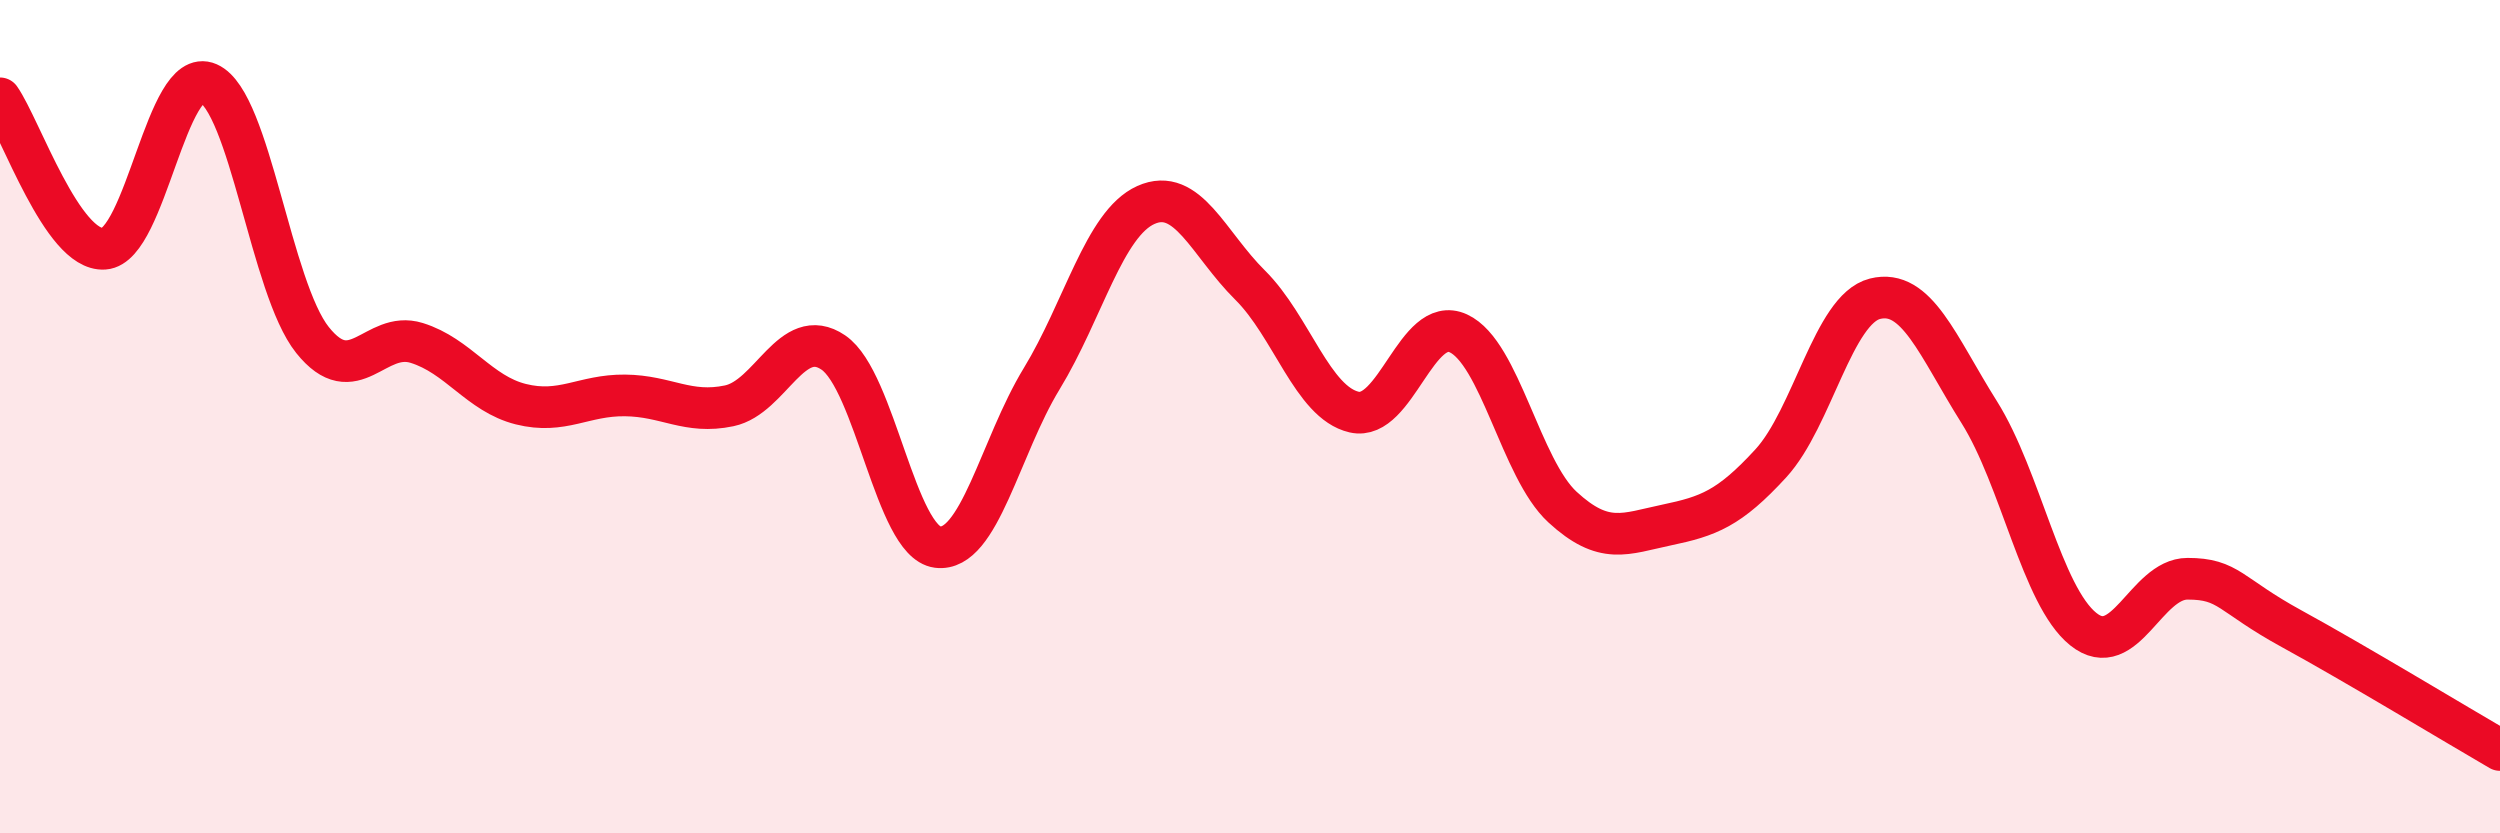 
    <svg width="60" height="20" viewBox="0 0 60 20" xmlns="http://www.w3.org/2000/svg">
      <path
        d="M 0,2.36 C 0.5,3.08 1.5,6.04 2.5,5.97 C 3.5,5.9 4,1.56 5,2 C 6,2.44 6.5,6.91 7.5,8.16 C 8.5,9.41 9,7.92 10,8.23 C 11,8.54 11.5,9.45 12.5,9.7 C 13.5,9.95 14,9.48 15,9.49 C 16,9.5 16.5,9.95 17.5,9.74 C 18.5,9.53 19,7.78 20,8.46 C 21,9.14 21.5,13 22.5,13.13 C 23.5,13.26 24,10.73 25,9.09 C 26,7.45 26.5,5.37 27.5,4.92 C 28.5,4.47 29,5.85 30,6.84 C 31,7.83 31.5,9.66 32.5,9.89 C 33.5,10.12 34,7.54 35,8 C 36,8.46 36.5,11.25 37.5,12.17 C 38.5,13.09 39,12.81 40,12.6 C 41,12.39 41.5,12.21 42.5,11.12 C 43.5,10.03 44,7.42 45,7.17 C 46,6.92 46.5,8.3 47.5,9.89 C 48.5,11.48 49,14.3 50,15.1 C 51,15.9 51.5,13.89 52.5,13.89 C 53.5,13.89 53.5,14.27 55,15.09 C 56.5,15.91 59,17.42 60,18L60 20L0 20Z"
        fill="#EB0A25"
        opacity="0.1"
        stroke-linecap="round"
        stroke-linejoin="round"
      />
      <path
        d="M 0,2.36 C 0.5,3.08 1.5,6.04 2.5,5.97 C 3.5,5.9 4,1.56 5,2 C 6,2.44 6.5,6.91 7.5,8.16 C 8.5,9.41 9,7.92 10,8.23 C 11,8.54 11.5,9.45 12.5,9.7 C 13.5,9.95 14,9.48 15,9.49 C 16,9.5 16.5,9.95 17.5,9.74 C 18.5,9.53 19,7.78 20,8.46 C 21,9.14 21.5,13 22.5,13.13 C 23.5,13.26 24,10.73 25,9.09 C 26,7.45 26.5,5.37 27.5,4.92 C 28.5,4.47 29,5.85 30,6.84 C 31,7.83 31.5,9.66 32.5,9.89 C 33.5,10.12 34,7.54 35,8 C 36,8.46 36.5,11.25 37.5,12.17 C 38.5,13.09 39,12.81 40,12.6 C 41,12.39 41.5,12.21 42.5,11.12 C 43.5,10.03 44,7.42 45,7.17 C 46,6.92 46.5,8.3 47.5,9.89 C 48.5,11.48 49,14.3 50,15.1 C 51,15.9 51.5,13.89 52.5,13.89 C 53.5,13.89 53.5,14.27 55,15.09 C 56.5,15.91 59,17.42 60,18"
        stroke="#EB0A25"
        stroke-width="1"
        fill="none"
        stroke-linecap="round"
        stroke-linejoin="round"
      />
    </svg>
  